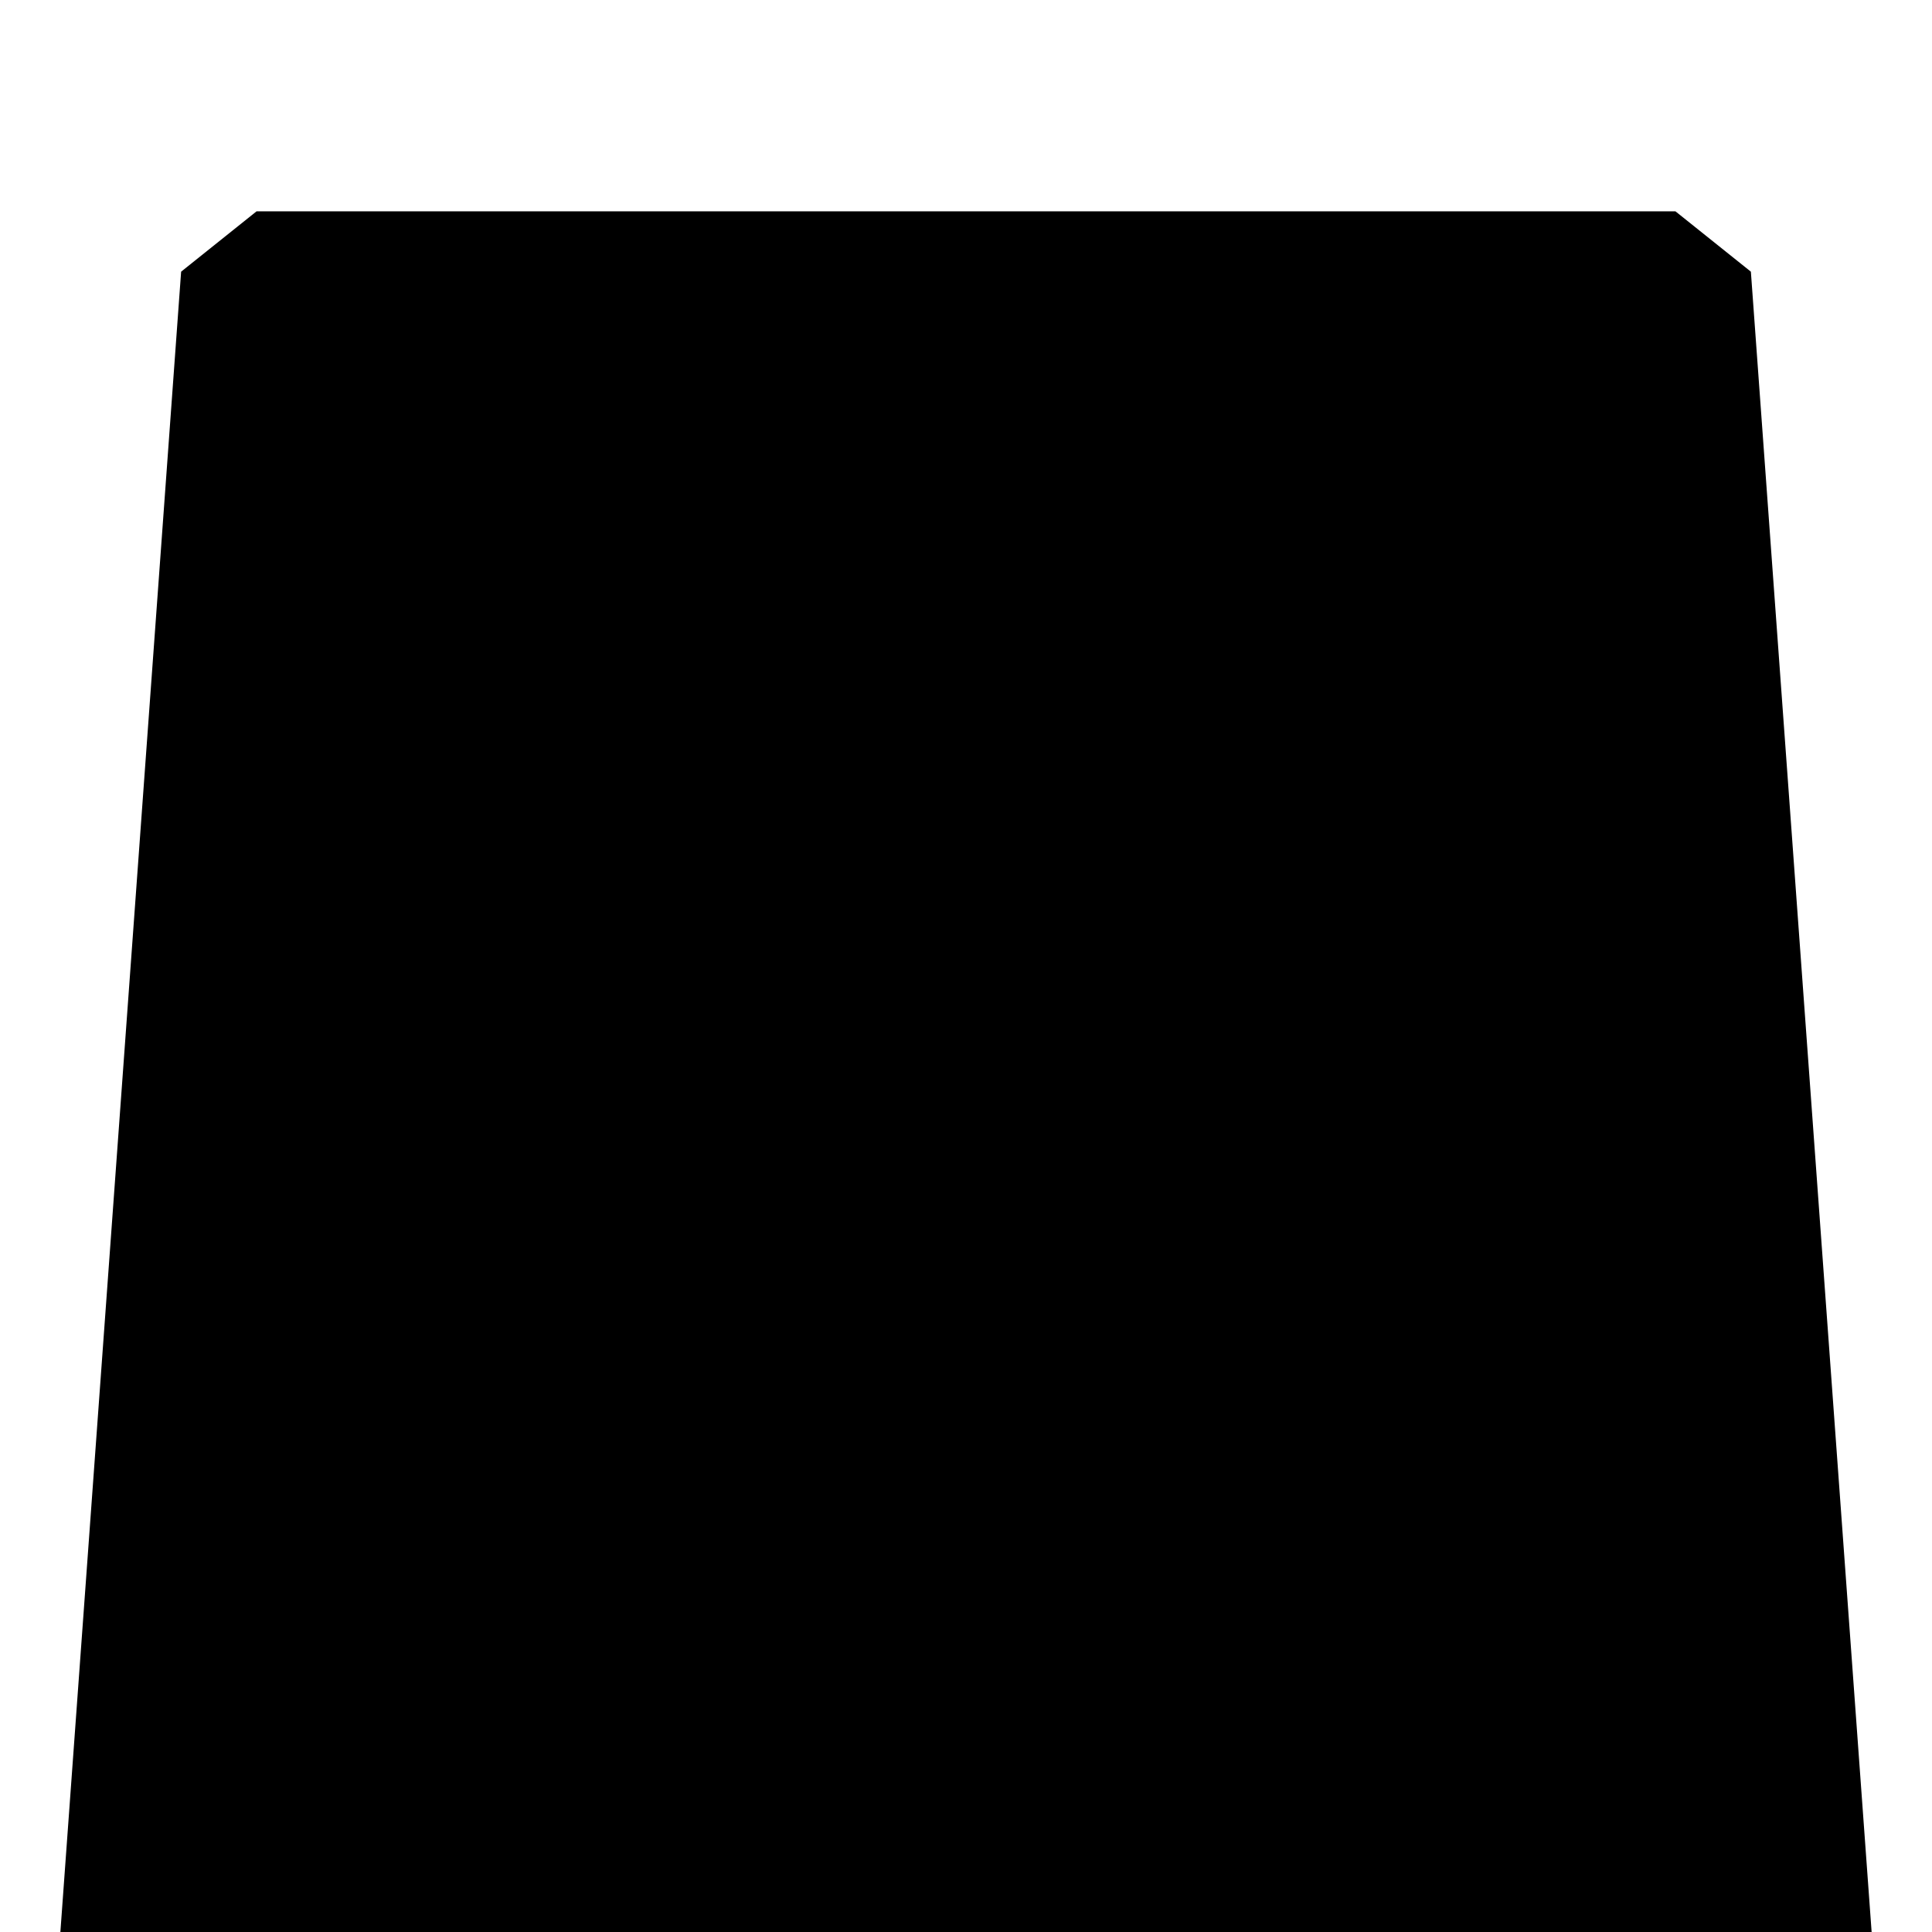 <?xml version="1.0" encoding="UTF-8"?>
<?xml-stylesheet href="common.css" type="text/css"?>
<svg xmlns="http://www.w3.org/2000/svg" width="128" height="128" version="1.1">
	<g class="blurred">
		<path class="weapon_accuracy" d="m 4,128 8,-110 5,-4 94,0 5,4 8,110 z"/>
	</g>
</svg>
